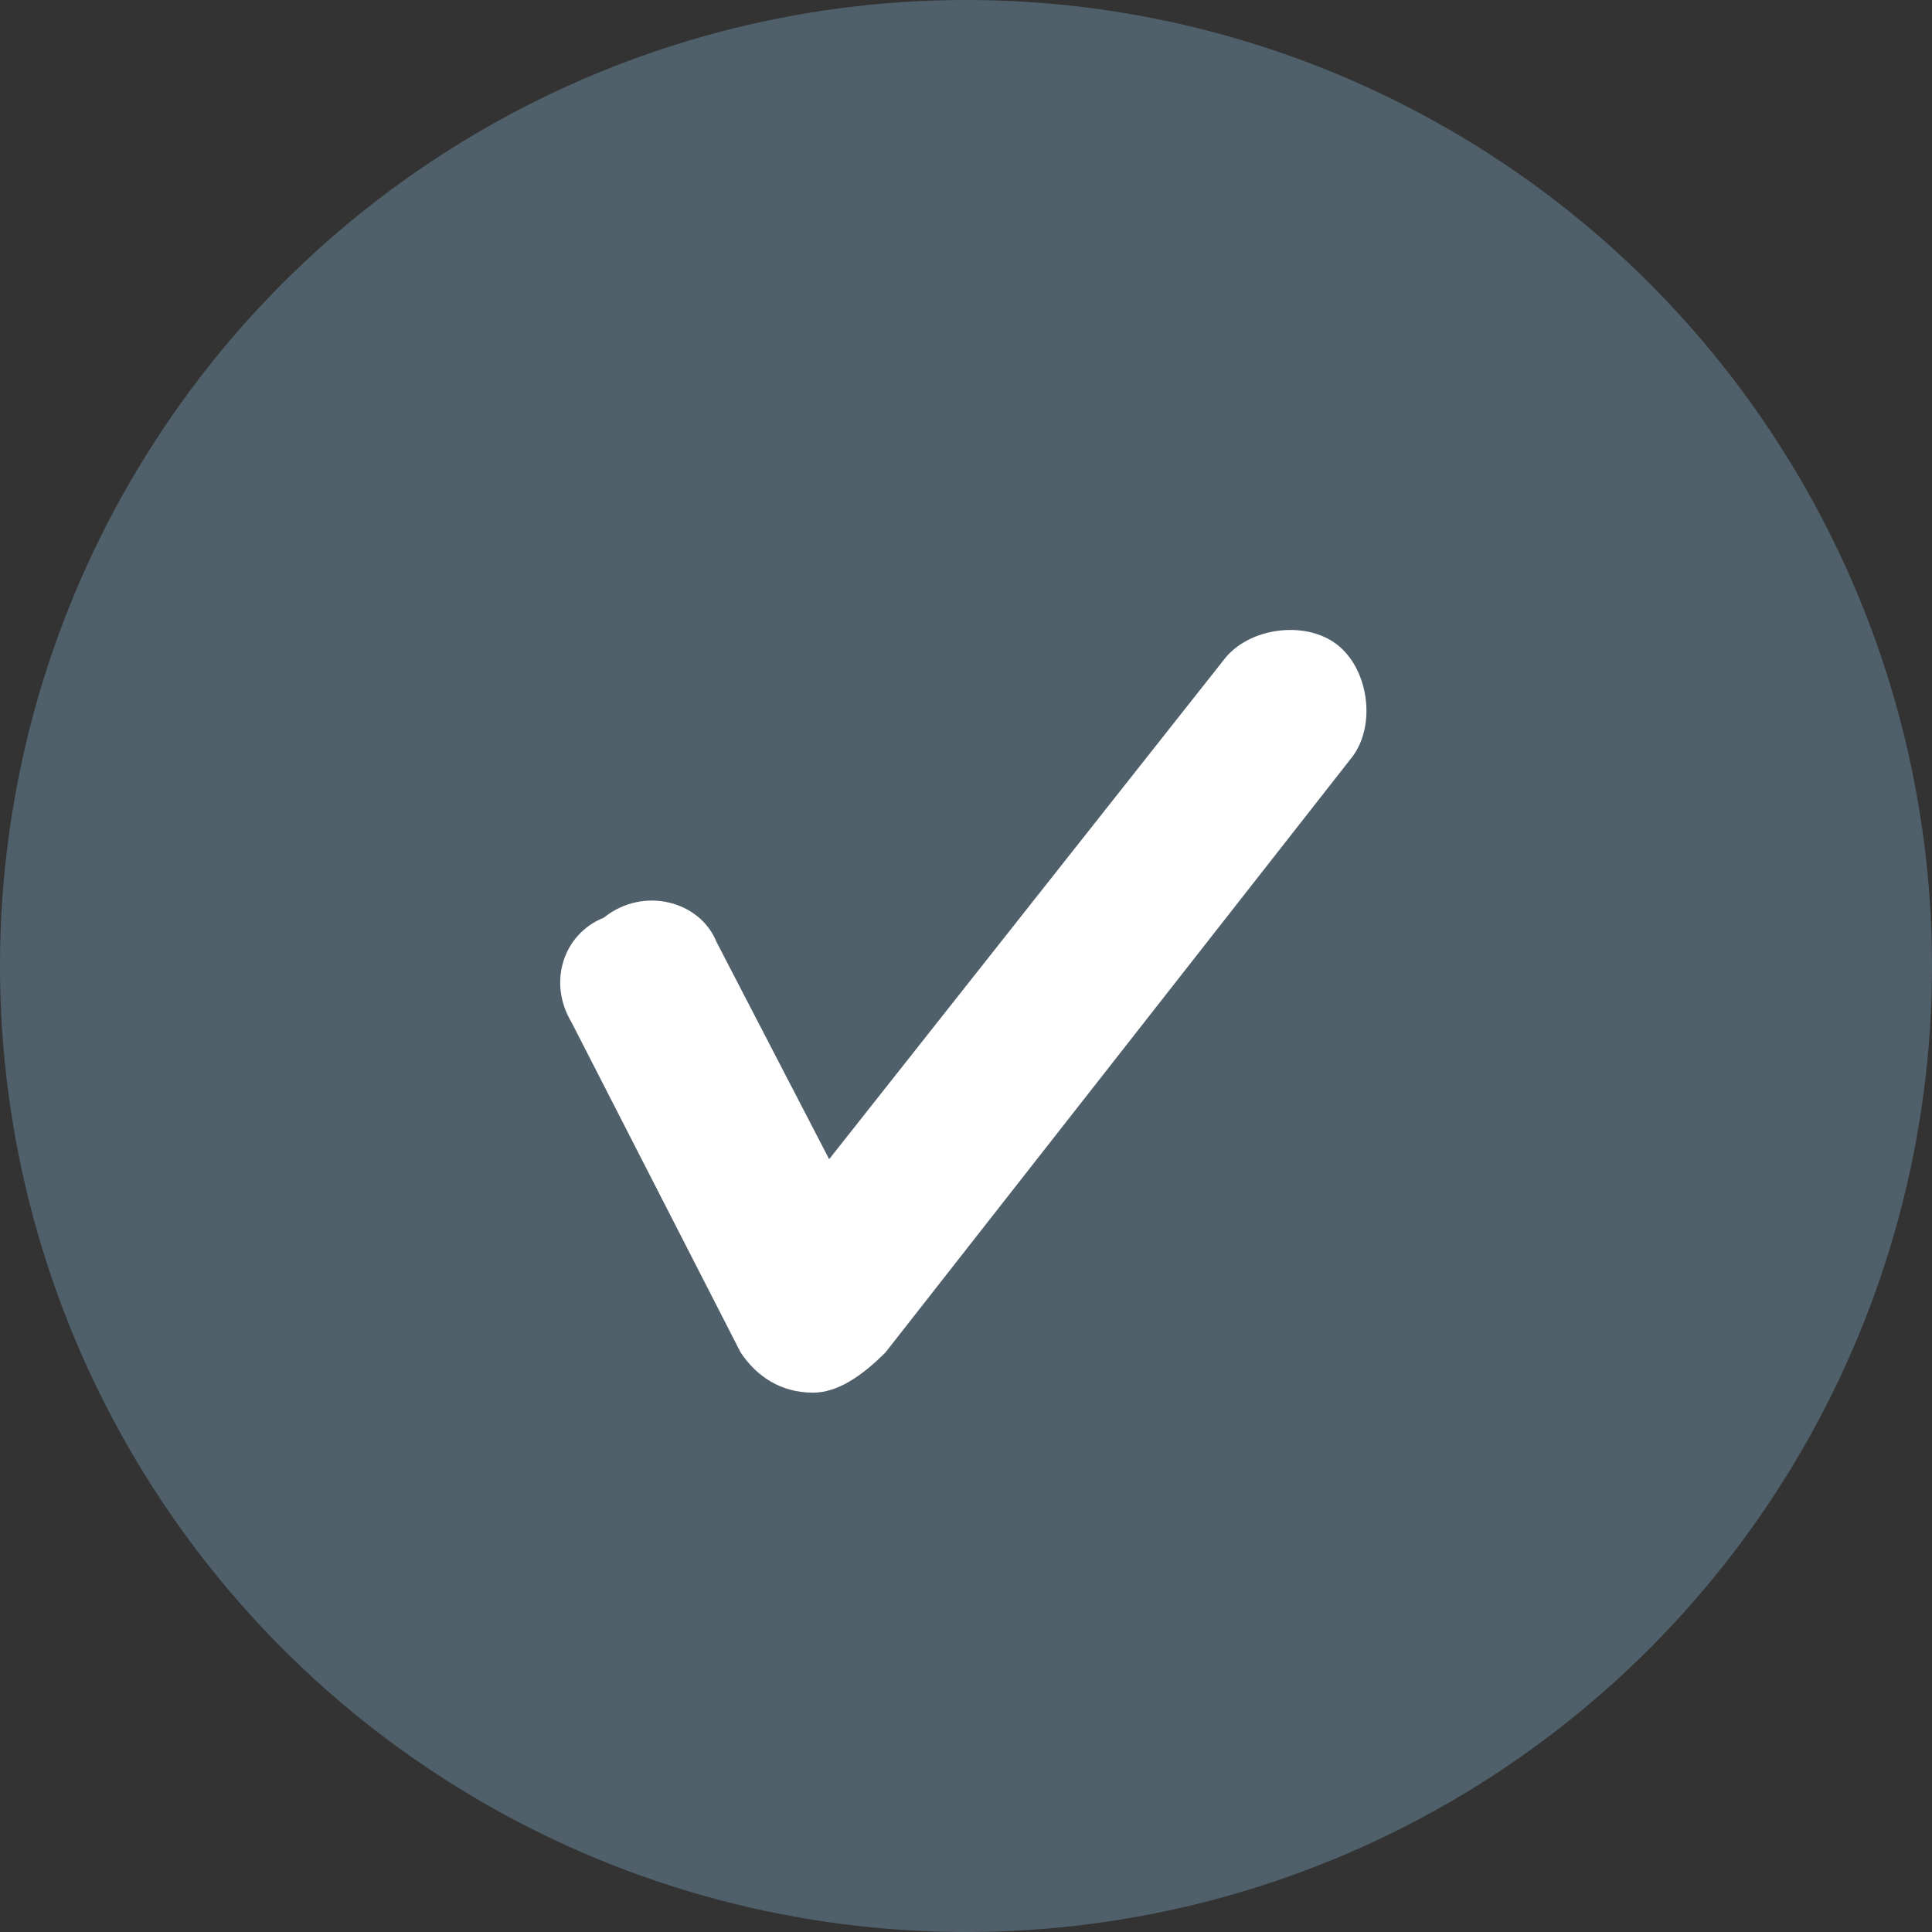 <?xml version="1.0" encoding="utf-8"?>
<!-- Generator: Adobe Illustrator 26.1.0, SVG Export Plug-In . SVG Version: 6.00 Build 0)  -->
<svg version="1.1" id="Ebene_1" xmlns="http://www.w3.org/2000/svg" xmlns:xlink="http://www.w3.org/1999/xlink" x="0px" y="0px"
	 viewBox="0 0 24 24" style="enable-background:new 0 0 24 24;" xml:space="preserve">
<rect x="0" y="0" width="24" height="24" fill="#333333" stroke="none"/>
<style type="text/css">
	.st0{opacity:0.3;fill:#95CAEB;}
	.st1{fill:#FFFFFF;}
</style>
<circle class="st0" cx="12" cy="12" r="12"/>
<path class="st1" d="M10.1,17.3C10.1,17.3,10.1,17.3,10.1,17.3c-0.4,0-0.7-0.2-0.9-0.5l-2.1-4.1c-0.3-0.5-0.1-1.1,0.4-1.3
	C8,11,8.7,11.2,8.9,11.7l1.4,2.7l4.9-6.2c0.3-0.4,1-0.5,1.4-0.2c0.4,0.3,0.5,1,0.2,1.4l-5.8,7.4C10.7,17.1,10.4,17.3,10.1,17.3z"/>
</svg>
